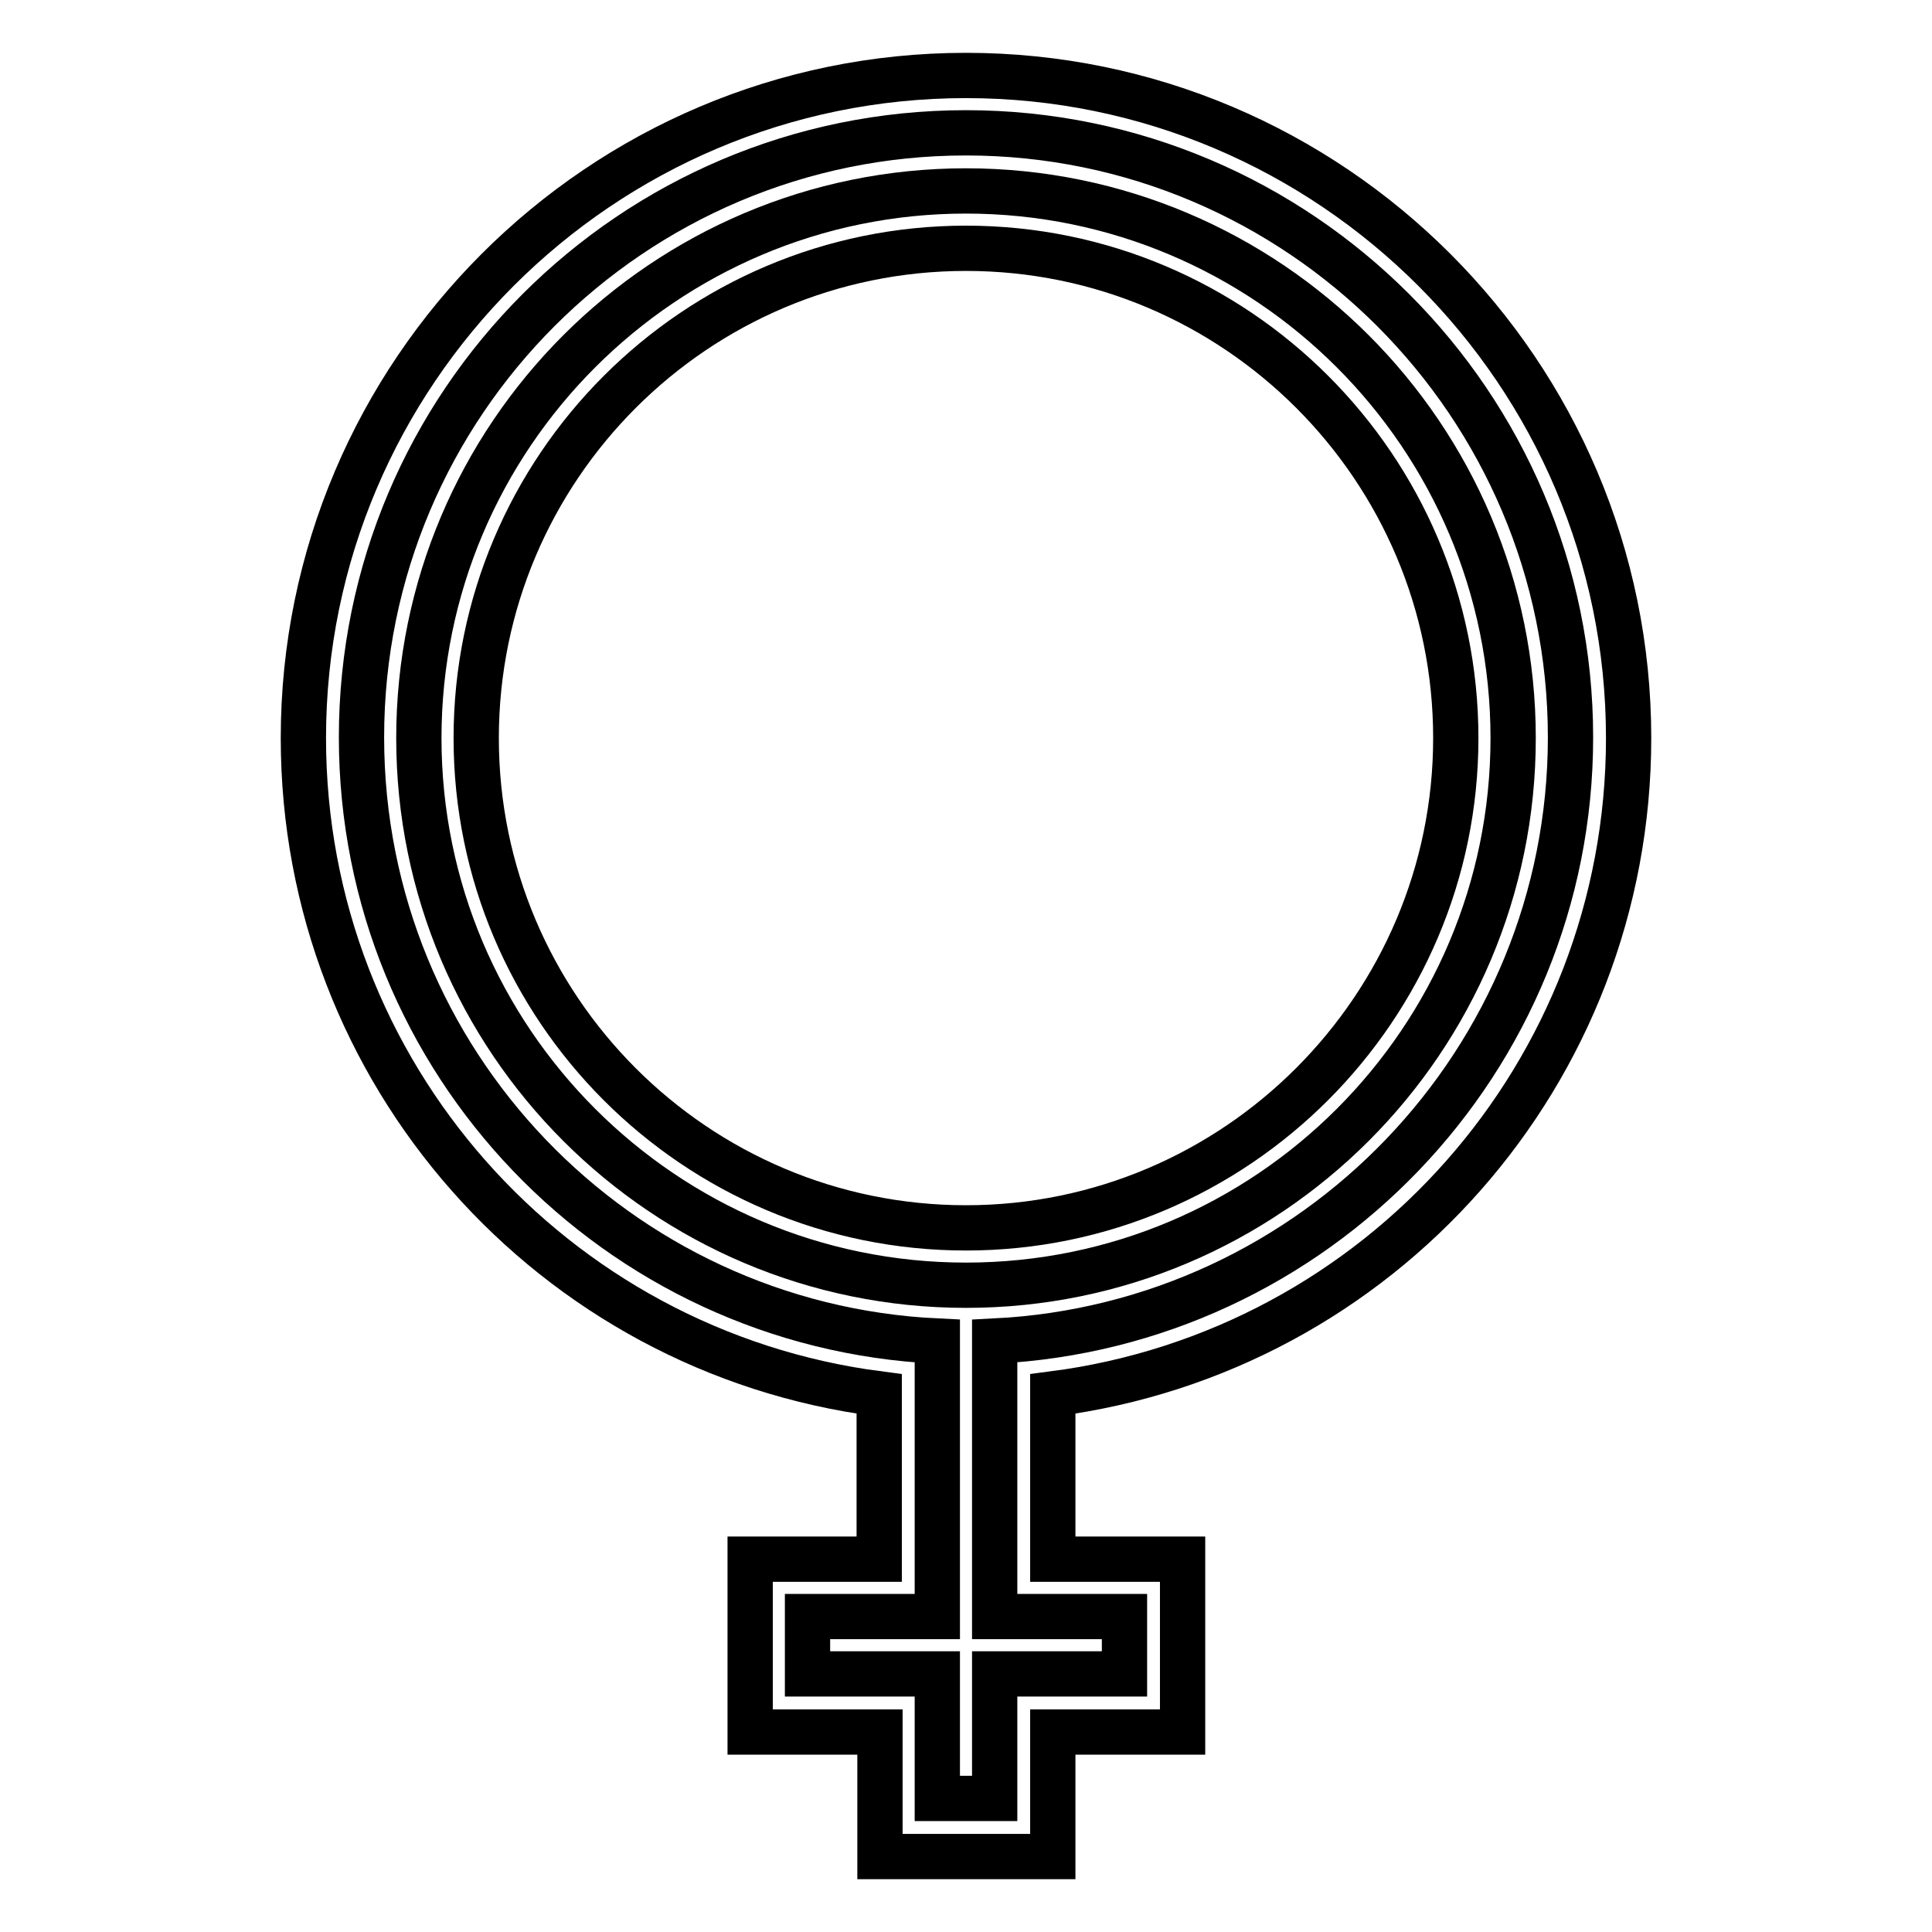 <?xml version="1.0" encoding="utf-8"?>
<!-- Svg Vector Icons : http://www.onlinewebfonts.com/icon -->
<!DOCTYPE svg PUBLIC "-//W3C//DTD SVG 1.1//EN" "http://www.w3.org/Graphics/SVG/1.1/DTD/svg11.dtd">
<svg version="1.1" xmlns="http://www.w3.org/2000/svg" xmlns:xlink="http://www.w3.org/1999/xlink" x="0px" y="0px" viewBox="0 0 256 256" enable-background="new 0 0 256 256" xml:space="preserve">
<g><g><g><g><path stroke-width="6" fill-opacity="0" stroke="#000000"  d="M200.5,97.8c0-40-32.5-72.5-72.5-72.5c-40,0-72.5,32.5-72.5,72.5c0,40,32.5,72.5,72.5,72.5C168,170.3,200.5,137.8,200.5,97.8z M128,162.7c-35.8,0-64.9-29.1-64.9-64.9c0-35.8,29.1-64.9,64.9-64.9c35.8,0,64.9,29.1,64.9,64.9C192.9,133.5,163.8,162.7,128,162.7z"/><path stroke-width="6" fill-opacity="0" stroke="#000000"  d="M215.8,97.8c0-48.4-39.4-87.8-87.8-87.8c-48.4,0-87.8,39.4-87.8,87.8c0,44.4,33,81.3,76.3,86.9v21.9H99.4v22.9h17.2V246h22.9v-16.5h17.2v-22.9h-17.2v-21.9C182.8,179.1,215.8,142.2,215.8,97.8z M149,214.2v7.6h-17.2v16.5h-7.6v-16.5H107v-7.6h17.2v-36.5c-42.4-2-76.3-37-76.3-80c0-44.2,35.9-80.1,80.1-80.1c44.2,0,80.1,36,80.1,80.1c0,42.9-33.9,77.9-76.3,80v36.5L149,214.2L149,214.2z"/></g></g><g></g><g></g><g></g><g></g><g></g><g></g><g></g><g></g><g></g><g></g><g></g><g></g><g></g><g></g><g></g></g></g>
</svg>